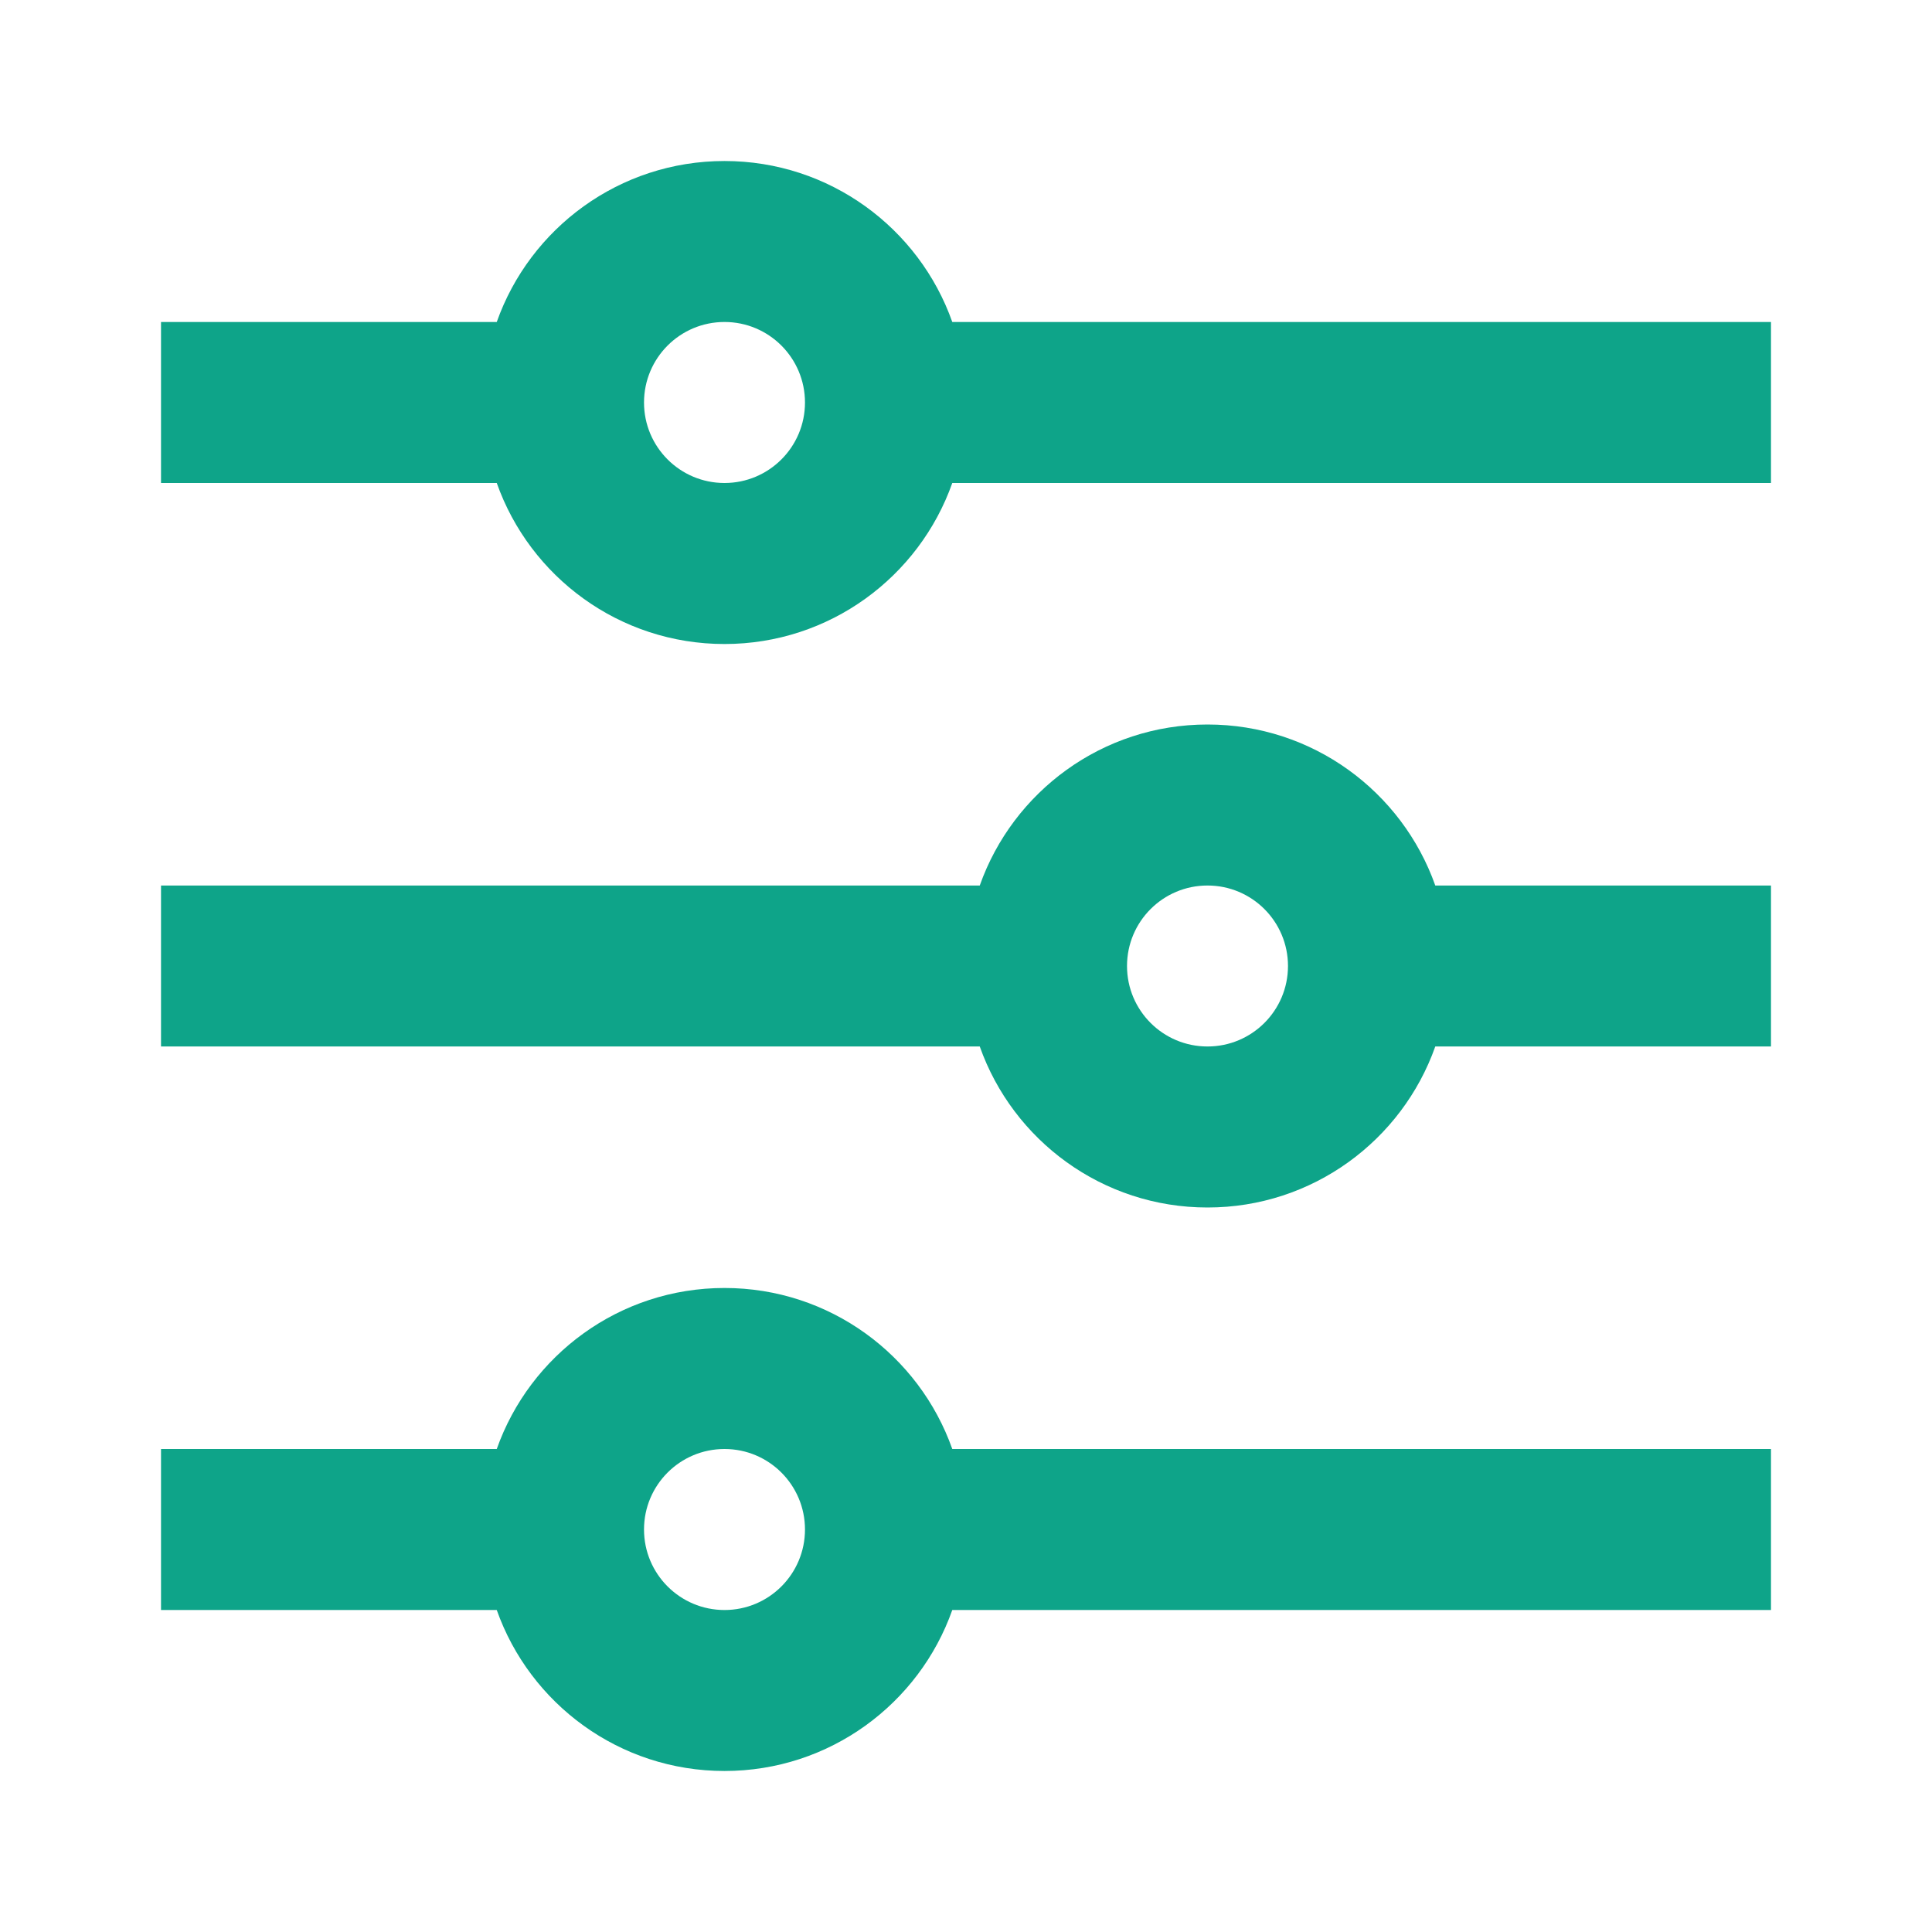 <svg width="50" height="50" viewBox="0 0 50 50" fill="none" xmlns="http://www.w3.org/2000/svg">
<g id="Frame">
<path id="Vector" d="M12.856 37.5C13.714 35.072 16.029 33.333 18.75 33.333C21.471 33.333 23.787 35.072 24.645 37.5H45.833V41.667H24.645C23.787 44.094 21.471 45.833 18.75 45.833C16.029 45.833 13.714 44.094 12.856 41.667H4.167V37.5H12.856ZM25.356 22.917C26.214 20.489 28.529 18.75 31.25 18.75C33.971 18.75 36.286 20.489 37.145 22.917H45.833V27.083H37.145C36.286 29.511 33.971 31.25 31.25 31.25C28.529 31.25 26.214 29.511 25.356 27.083H4.167V22.917H25.356ZM12.856 8.333C13.714 5.906 16.029 4.167 18.75 4.167C21.471 4.167 23.787 5.906 24.645 8.333H45.833V12.5H24.645C23.787 14.928 21.471 16.667 18.75 16.667C16.029 16.667 13.714 14.928 12.856 12.5H4.167V8.333H12.856ZM18.75 12.5C19.901 12.5 20.833 11.567 20.833 10.417C20.833 9.266 19.901 8.333 18.75 8.333C17.599 8.333 16.667 9.266 16.667 10.417C16.667 11.567 17.599 12.5 18.75 12.5ZM31.25 27.083C32.401 27.083 33.333 26.151 33.333 25C33.333 23.849 32.401 22.917 31.25 22.917C30.099 22.917 29.167 23.849 29.167 25C29.167 26.151 30.099 27.083 31.25 27.083ZM18.75 41.667C19.901 41.667 20.833 40.734 20.833 39.583C20.833 38.433 19.901 37.5 18.75 37.5C17.599 37.5 16.667 38.433 16.667 39.583C16.667 40.734 17.599 41.667 18.75 41.667Z" fill="#0EA489"/>
</g>
</svg>
